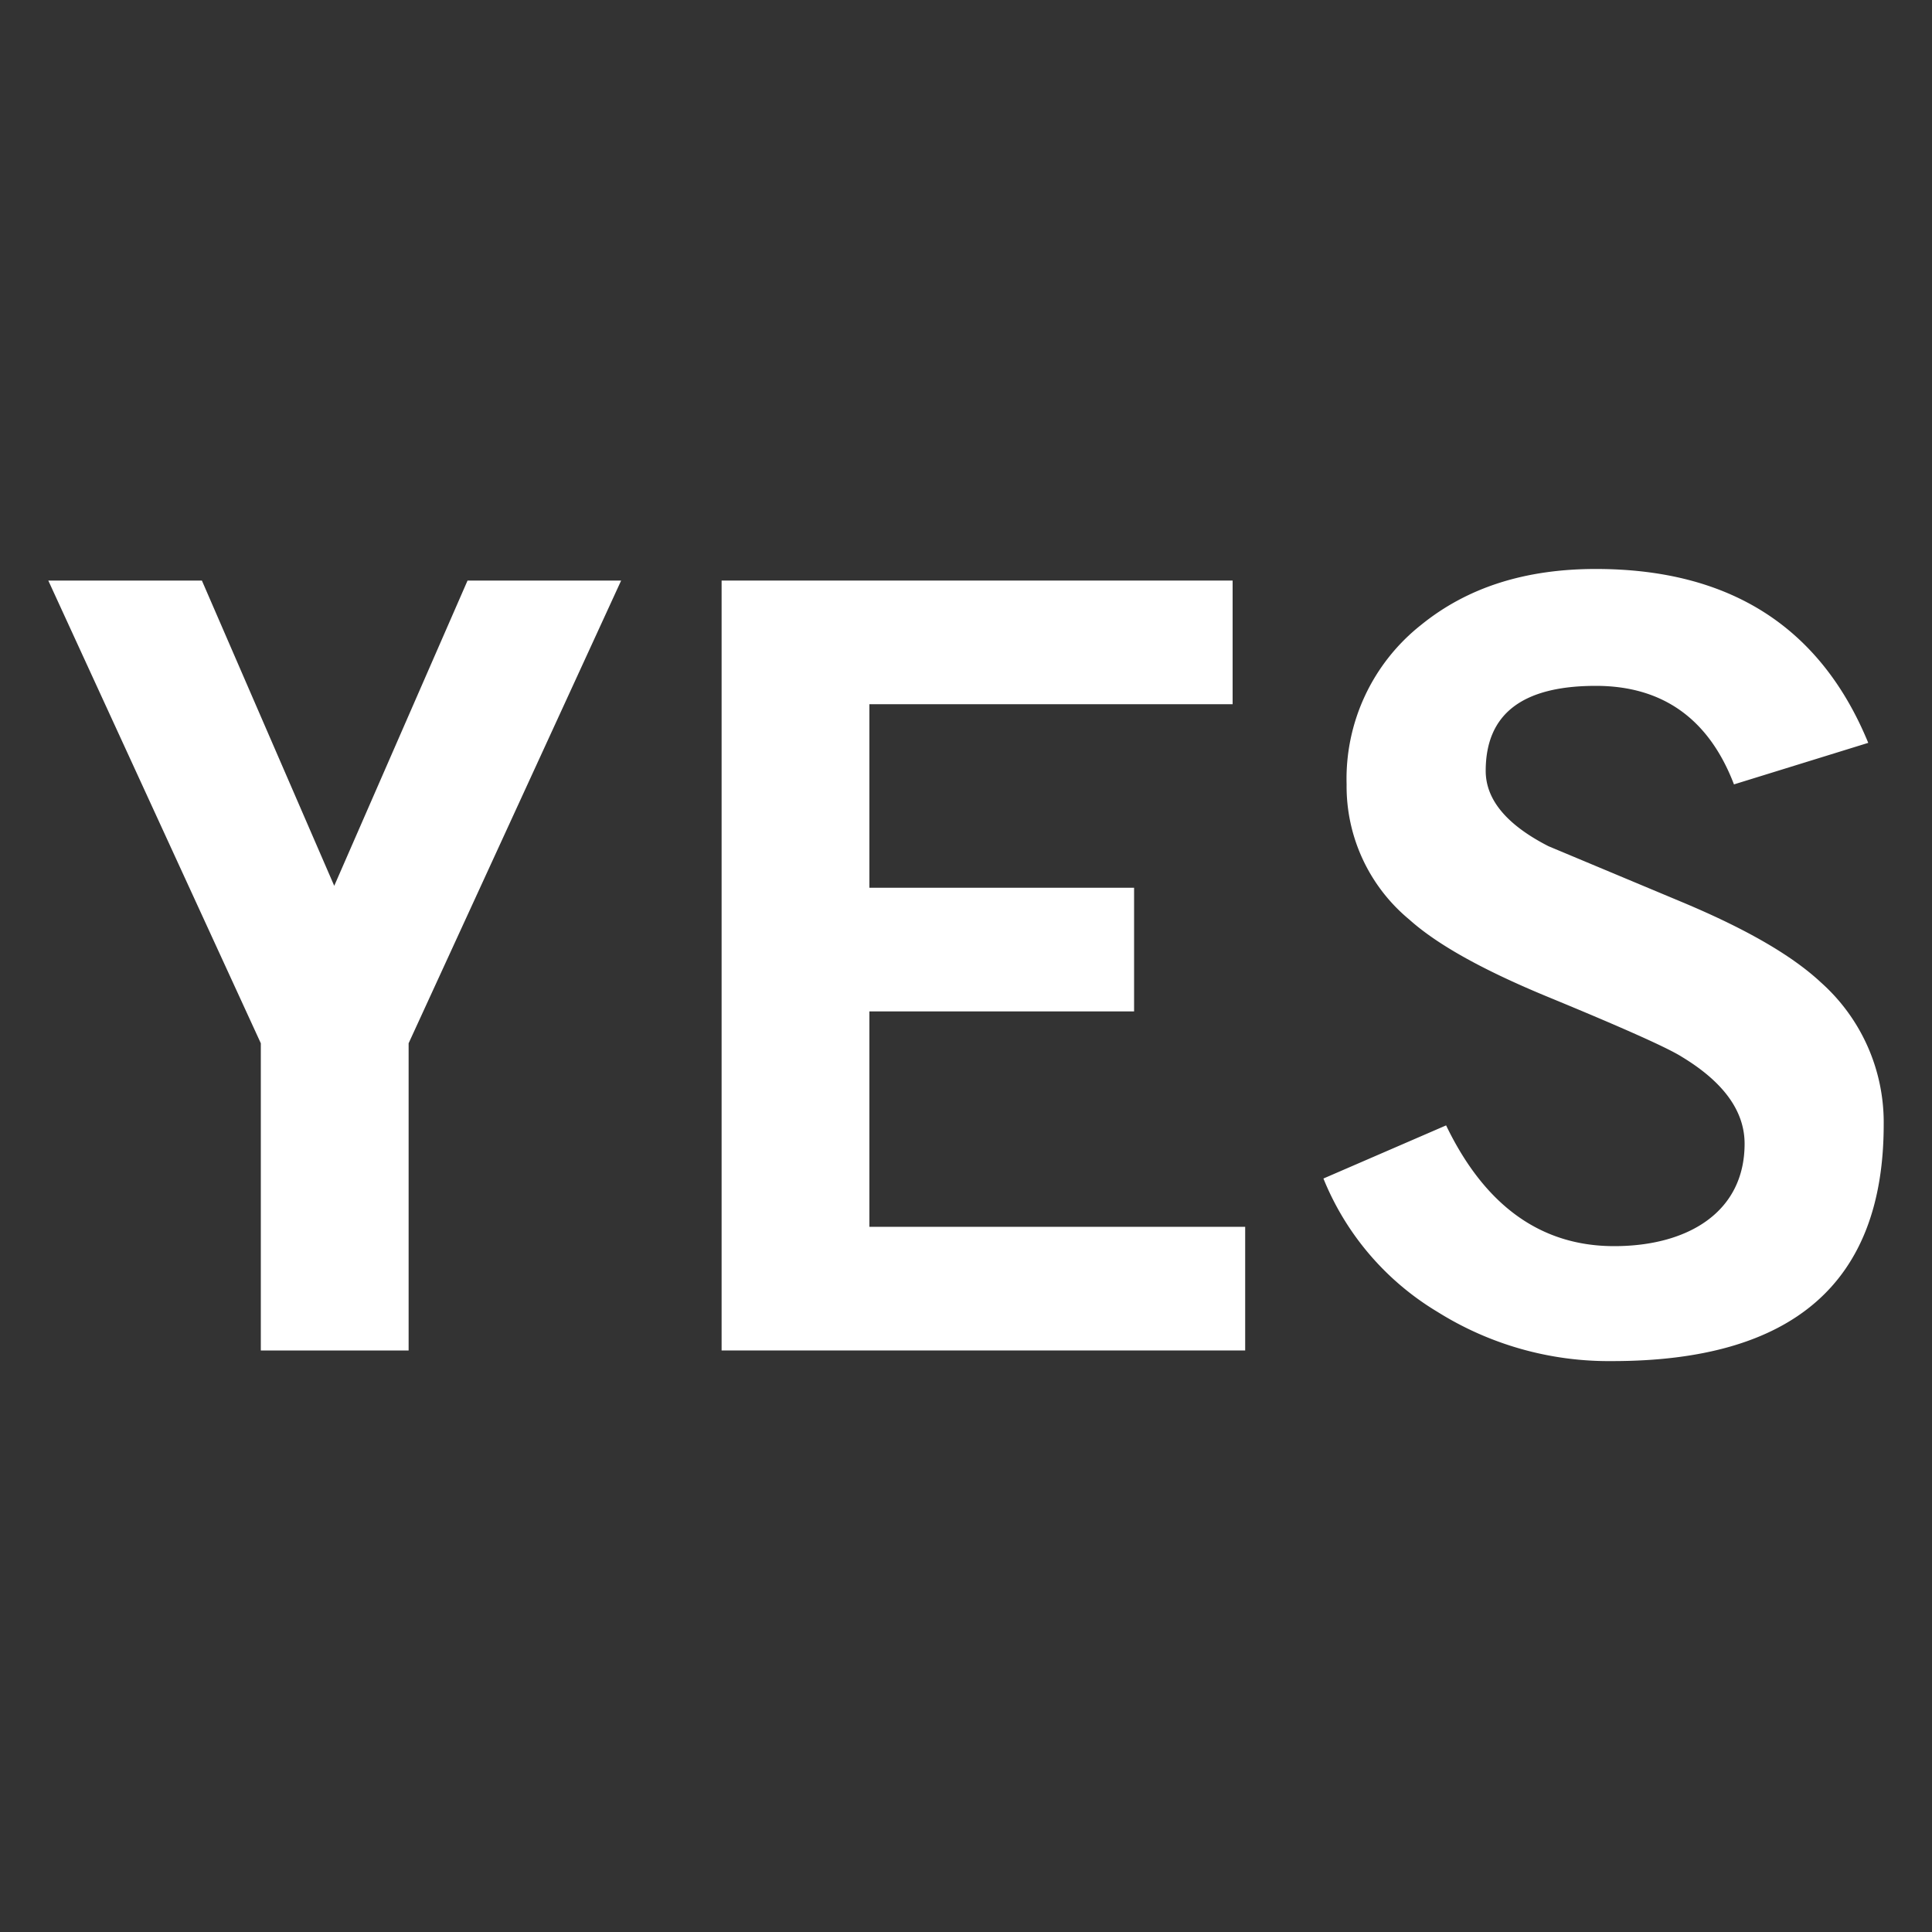 <svg id="Layer_1" data-name="Layer 1" xmlns="http://www.w3.org/2000/svg" viewBox="0 0 200 200"><rect x="0" y="0" width="200" height="200" fill="#333333" stroke="none"/><defs><style>.cls-1{fill:#fff;}</style></defs><title>y1</title><path class="cls-1" d="M34.6,91.7L48.4,60.1H64.3L42.3,108v31.8H27V108L5,60.1H20.9L34.6,91.7"/><path class="cls-1" d="M127.6,72.9H90v19h27.4v12.8H90V127h38.9v12.8H74.7V60.1h52.9V72.9"/><path class="cls-1" d="M165.2,71c-7.6,0-11.4,2.9-11.4,8.8,0,3,2.2,5.6,6.5,7.8l14.1,5.9c6.4,2.7,11.1,5.4,14.1,8.2a19.4,19.4,0,0,1,6.5,14.7c0,16.4-9.4,24.5-28.1,24.5a33.4,33.4,0,0,1-18.1-5.1A28.6,28.6,0,0,1,137,122l12.7-5.5c4,8.3,9.8,12.5,17.4,12.5s13.5-3.5,13.5-10.6c0-3.4-2.2-6.4-6.5-9q-2.2-1.4-14.1-6.3c-6.5-2.7-11.2-5.3-14.1-7.9a17.9,17.9,0,0,1-6.5-14,20.3,20.3,0,0,1,7.7-16.5c4.8-3.9,10.8-5.8,18.1-5.8q20.8,0,28.2,18l-13.9,4.3c-2.6-6.8-7.4-10.2-14.3-10.2"/></svg>